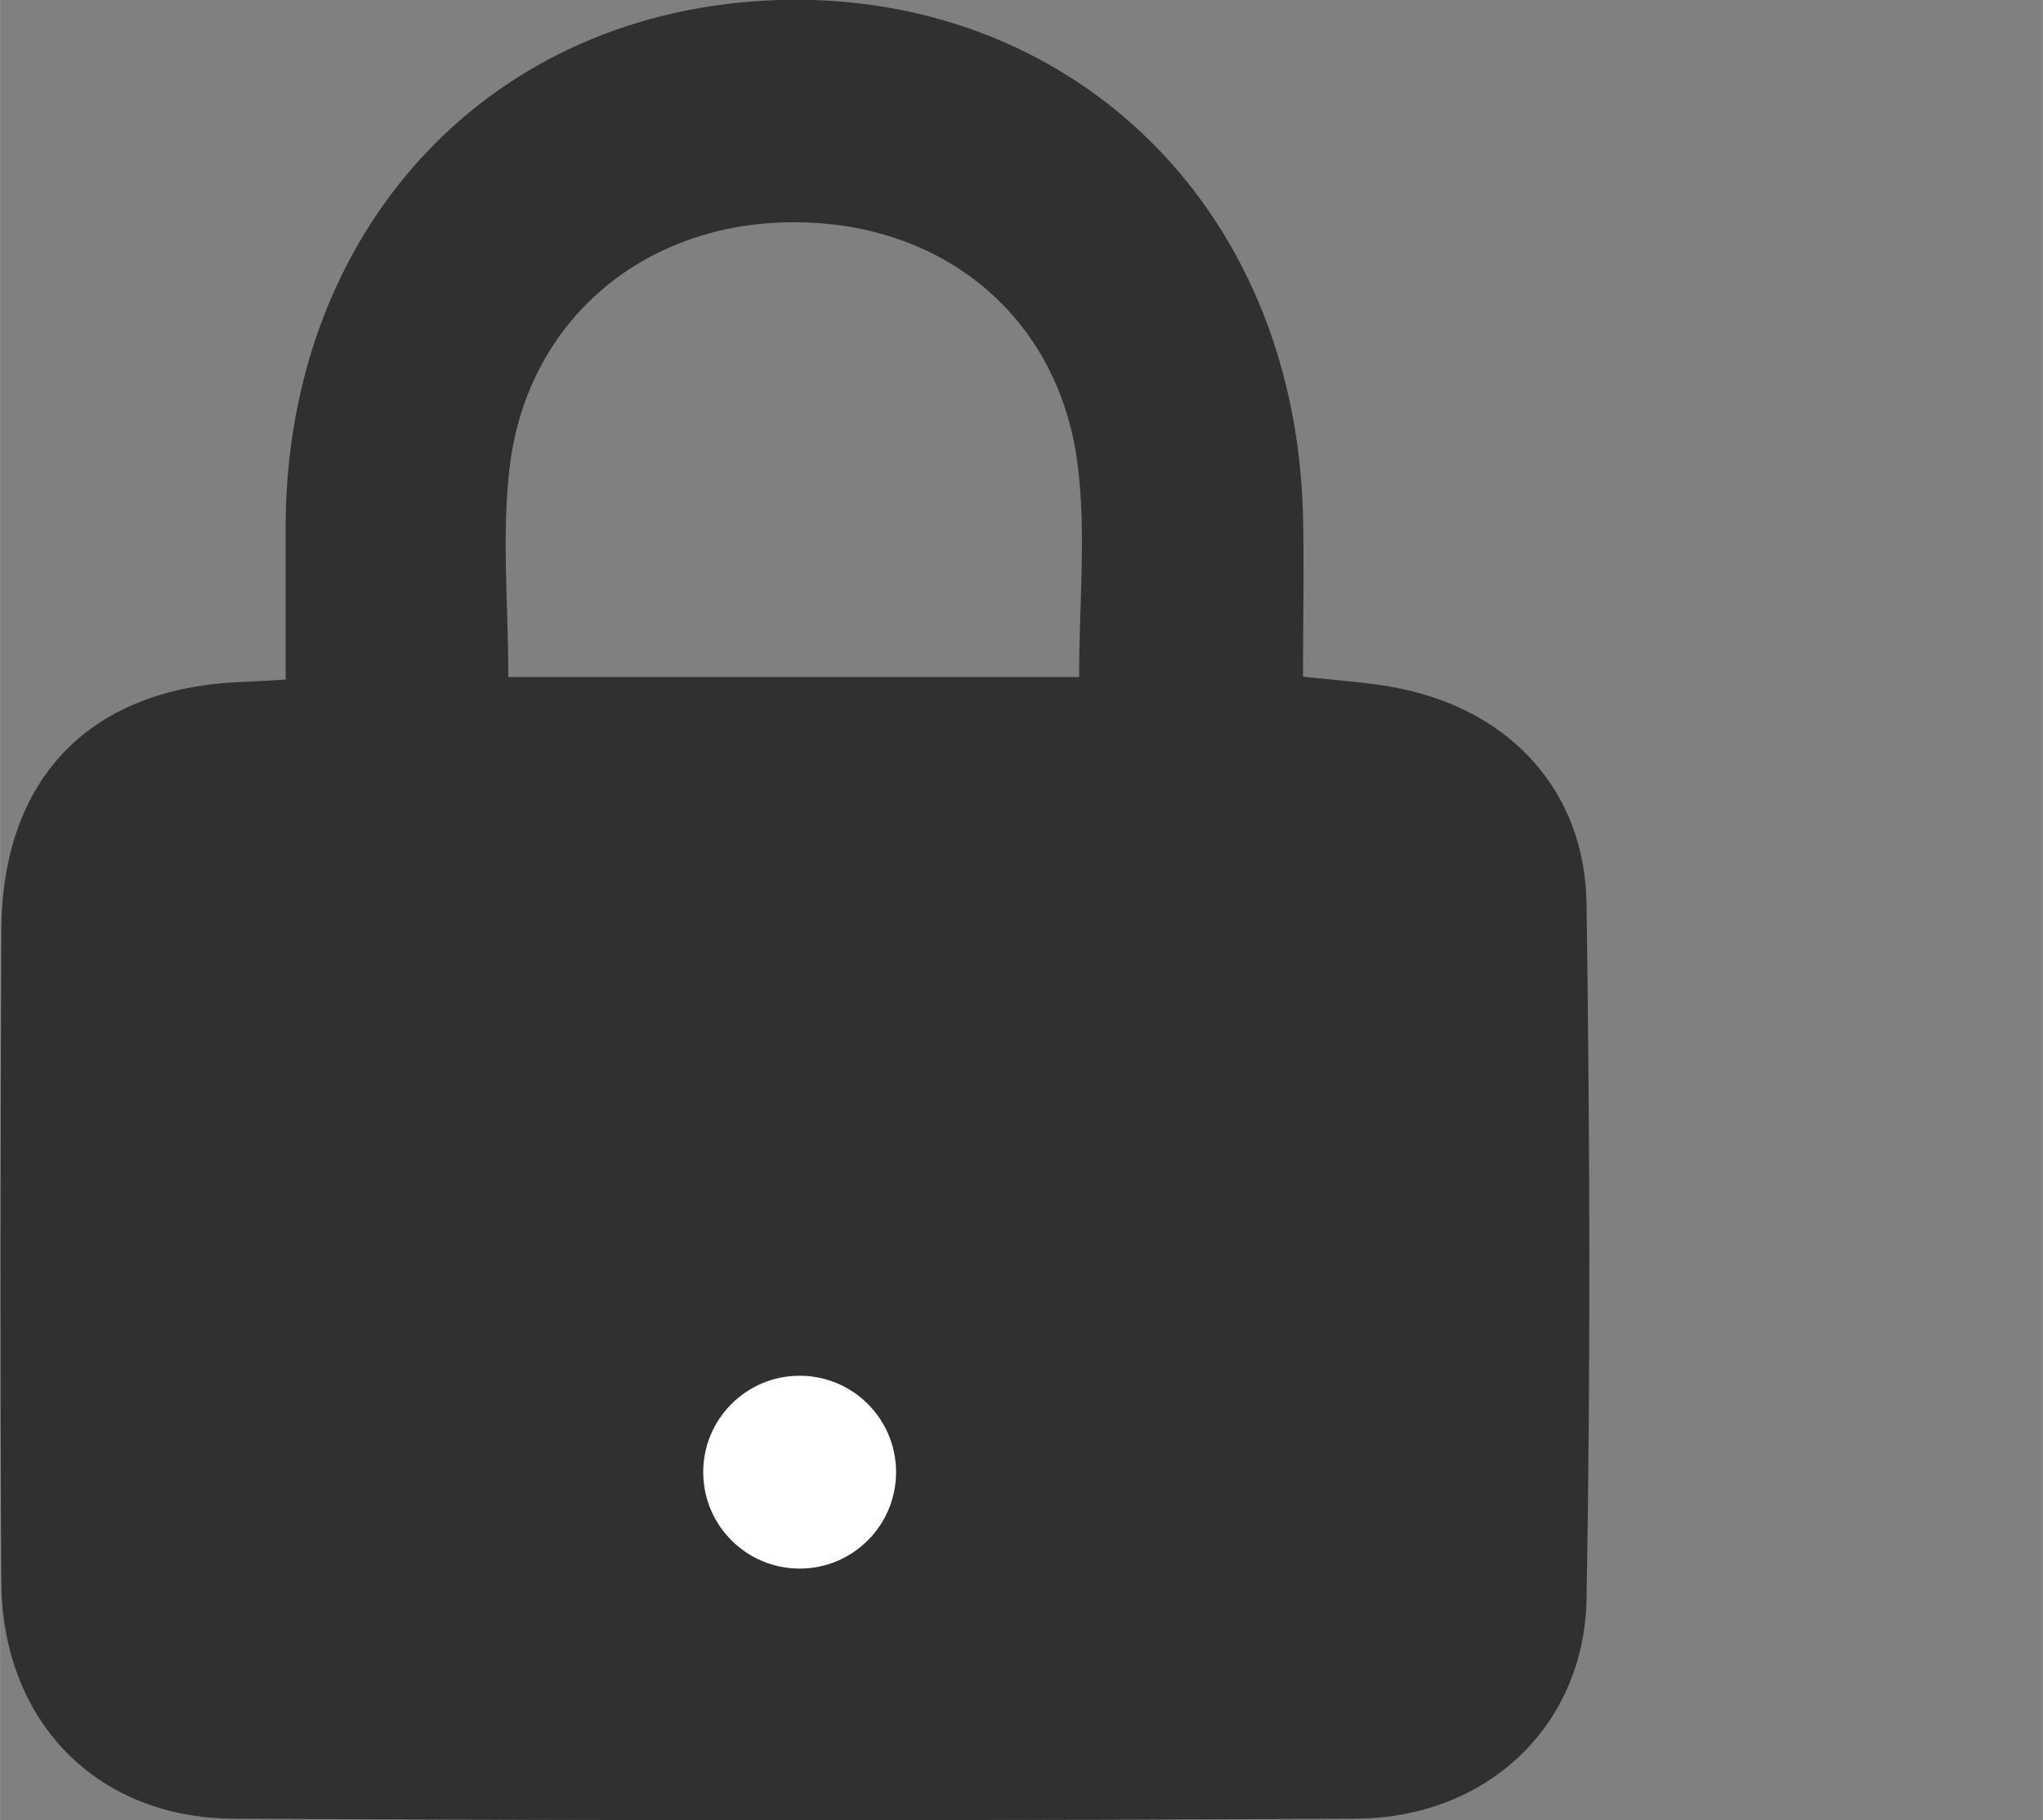 <?xml version="1.0" encoding="UTF-8"?><svg id="Layer_1" xmlns="http://www.w3.org/2000/svg" width="16" height="14.255" viewBox="0 0 50 44.55"><rect x="0" y="0" width="50" height="44.55" fill="#808080" stroke="none"/><defs><style>.cls-1{fill:#303030;}.cls-1,.cls-2{stroke-width:0px;}.cls-2{fill:#fff;}</style></defs><path class="cls-1" d="M6.99,16.62c0-1.36,0-2.61,0-3.86C7.06,5.61,11.96.21,19.08,0c7.02-.2,12.61,4.92,12.81,12.61.03,1.29,0,2.59,0,3.95.89.1,1.67.14,2.42.3,2.69.57,4.48,2.52,4.52,5.26.08,5.67.1,11.35,0,17.02-.06,3.12-2.46,5.36-5.65,5.37-9.16.05-18.32.05-27.48,0-3.36-.02-5.65-2.41-5.67-5.79-.03-5.3-.02-10.6,0-15.9,0-3.77,2.17-6,5.91-6.13.28-.01.55-.03,1.07-.06ZM12.44,16.57h13.97c0-1.82.18-3.55-.04-5.23-.47-3.6-3.3-5.91-6.95-5.9-3.62,0-6.48,2.35-6.94,5.93-.21,1.68-.04,3.41-.04,5.2Z"/><circle class="cls-2" cx="19.57" cy="36.03" r="2.36"/></svg>